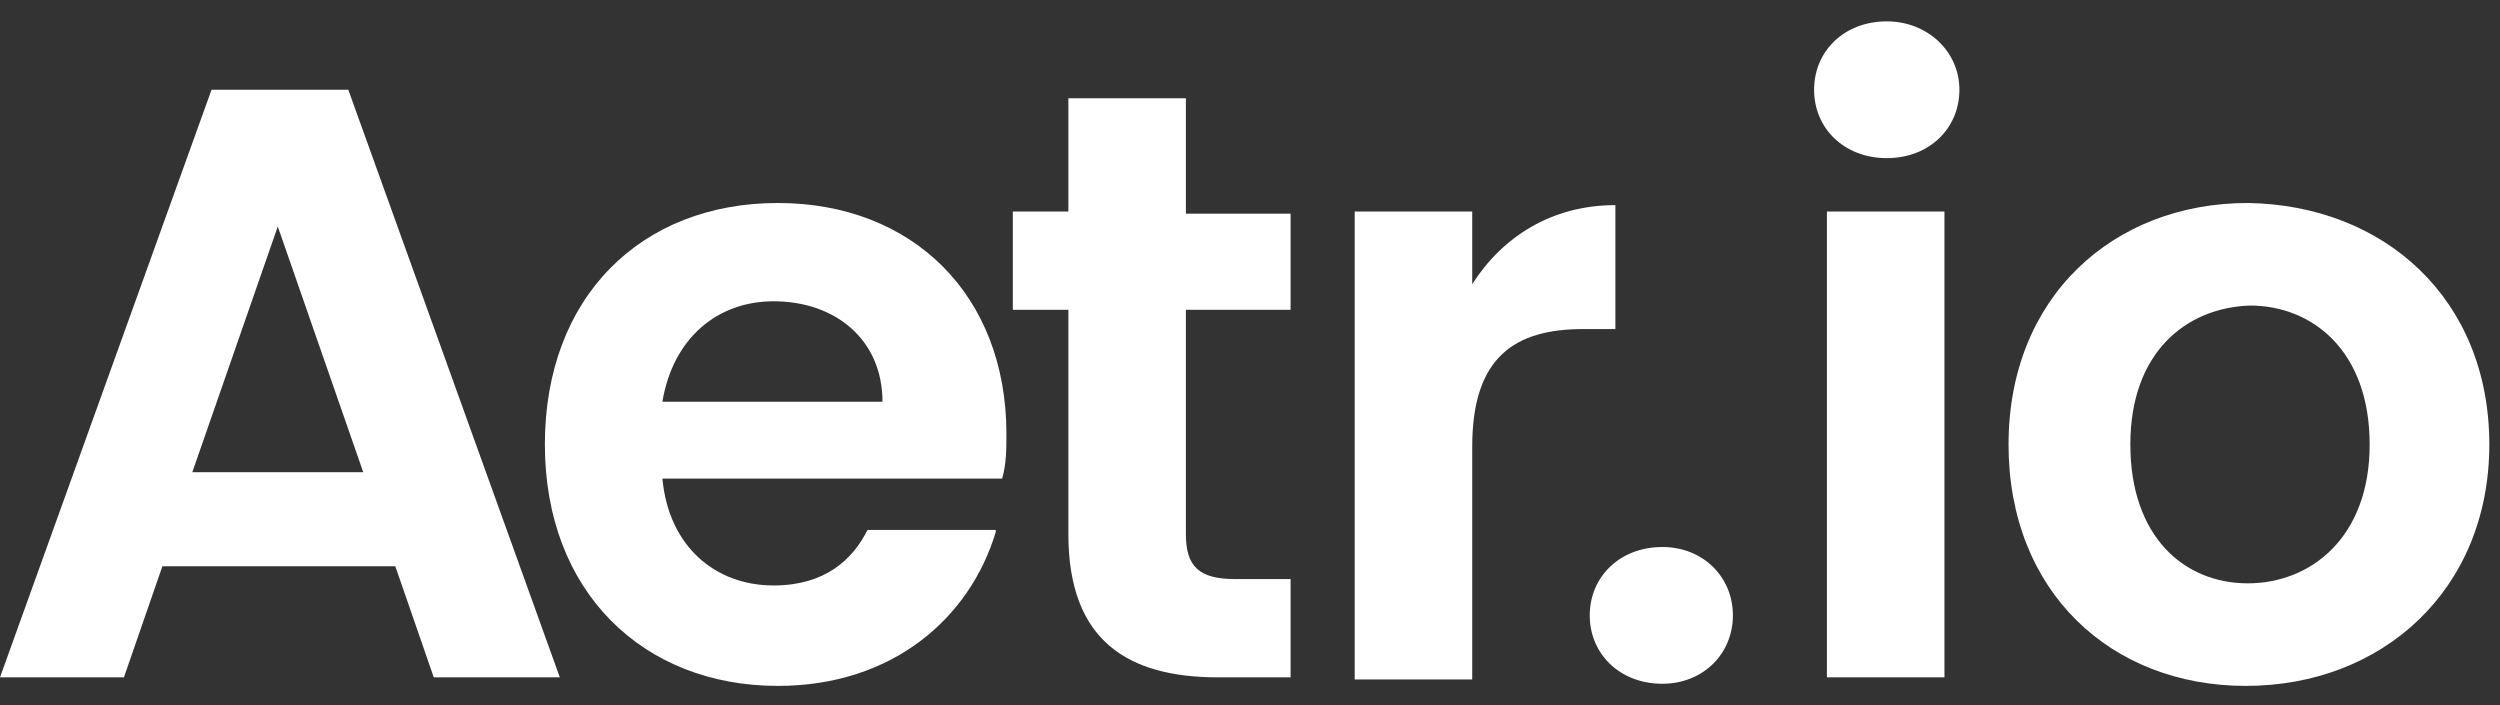 <?xml version="1.0" encoding="utf-8"?>
<!-- Generator: Adobe Illustrator 27.0.0, SVG Export Plug-In . SVG Version: 6.00 Build 0)  -->
<svg version="1.1" id="Camada_1" xmlns="http://www.w3.org/2000/svg" xmlns:xlink="http://www.w3.org/1999/xlink" x="0px" y="0px"
	 viewBox="0 0 117 33" style="enable-background:new 0 0 117 33;" xml:space="preserve">
<rect x="0" y="0" width="117" height="33" fill="#333333" stroke="none"/>
<style type="text/css">
	.st0{fill:#FFFFFF;}
</style>
<path class="st0" d="M20.3,31.7l-1.8-5.2H7.6l-1.8,5.2H0L9.9,4.2h6.4l9.9,27.5H20.3z M17,22.1l-4-11.5l-4,11.5H17z"/>
<path class="st0" d="M36.2,14.1c-2.6,0-4.7,1.7-5.2,4.7h10.3C41.3,15.9,39.1,14.1,36.2,14.1z M46.6,24.9c-1.2,4-4.8,7.2-10.2,7.2
	c-6.3,0-10.9-4.4-10.9-11.3c0-6.9,4.5-11.3,10.9-11.3c6.3,0,10.7,4.3,10.7,10.8c0,0.7,0,1.4-0.2,2.1H31c0.3,3.2,2.5,5,5.2,5
	c2.4,0,3.7-1.2,4.4-2.6H46.6z"/>
<path class="st0" d="M50,25V14.5h-2.6V9.9H50V4.6h5.5v5.4h4.9v4.5h-4.9V25c0,1.5,0.6,2.1,2.3,2.1h2.6v4.6H57C52.8,31.7,50,30,50,25z
	"/>
<path class="st0" d="M68.9,20.9v10.9h-5.5V9.9h5.5v3.4c1.4-2.2,3.7-3.7,6.7-3.7v5.8h-1.5C70.9,15.4,68.9,16.7,68.9,20.9z"/>
<path class="st0" d="M81.1,28.8c0,1.8-1.4,3.2-3.3,3.2c-2,0-3.4-1.4-3.4-3.2c0-1.8,1.4-3.2,3.4-3.2C79.7,25.6,81.1,27,81.1,28.8z"/>
<path class="st0" d="M85.5,31.7V9.9H91v21.8H85.5z M88.3,7.4c-2,0-3.4-1.4-3.4-3.2s1.4-3.2,3.4-3.2c1.9,0,3.4,1.4,3.4,3.2
	S90.3,7.4,88.3,7.4z"/>
<path class="st0" d="M116.5,20.8c0,6.8-5,11.3-11.4,11.3c-6.3,0-11.1-4.4-11.1-11.3c0-6.9,4.9-11.3,11.2-11.3
	C111.6,9.6,116.5,14,116.5,20.8z M99.7,20.8c0,4.3,2.5,6.5,5.5,6.5c2.9,0,5.7-2.1,5.7-6.5c0-4.4-2.7-6.5-5.6-6.5
	C102.3,14.4,99.7,16.5,99.7,20.8z"/>
</svg>
